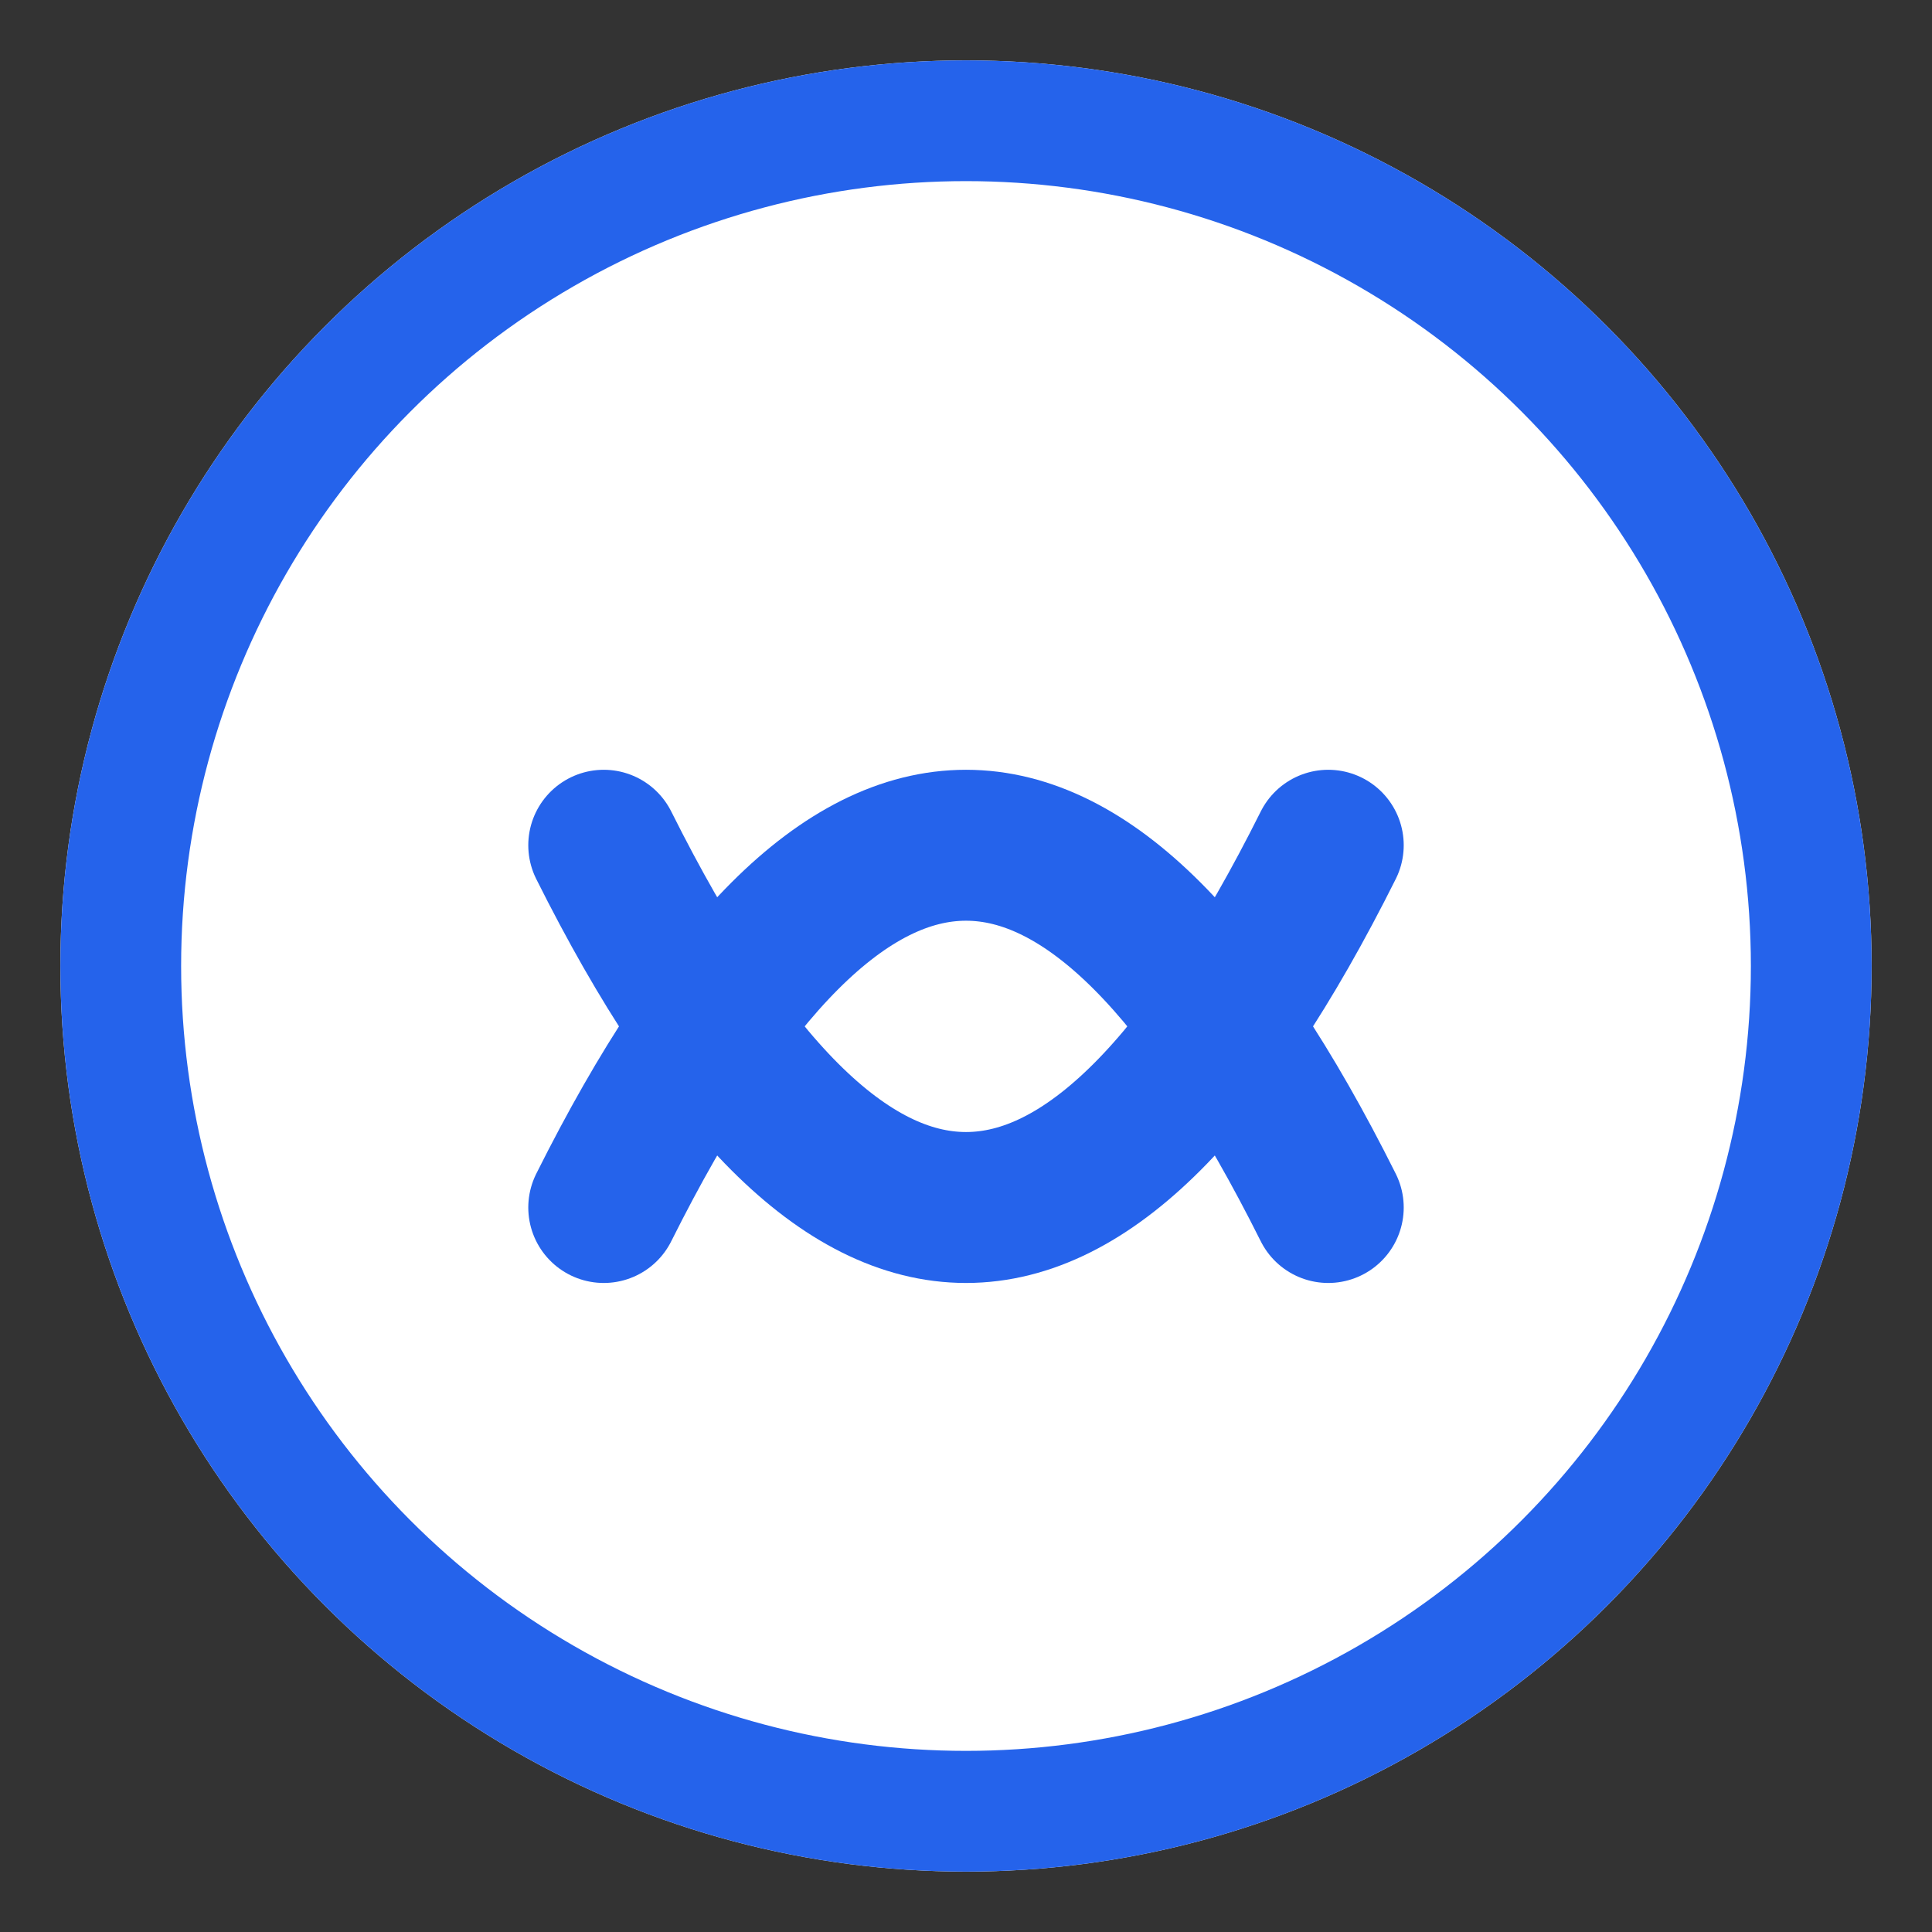 <svg xmlns="http://www.w3.org/2000/svg" viewBox="0 0 32 32">
  <rect x="0" y="0" width="32" height="32" fill="#333333" stroke="none"/>
  <!-- Background circle for better visibility on dark backgrounds -->
  <circle cx="16" cy="16" r="15" fill="#ffffff"/>
  <!-- Outer ring -->
  <circle cx="16" cy="16" r="14" fill="none" stroke="#2563eb" stroke-width="2"/>
  <!-- Dynamic motion mark - two intersecting curves -->
  <path d="M10 20 Q16 8 22 20" fill="none" stroke="#2563eb" stroke-width="2.5" stroke-linecap="round"/>
  <path d="M10 14 Q16 26 22 14" fill="none" stroke="#2563eb" stroke-width="2.5" stroke-linecap="round"/>
</svg>

